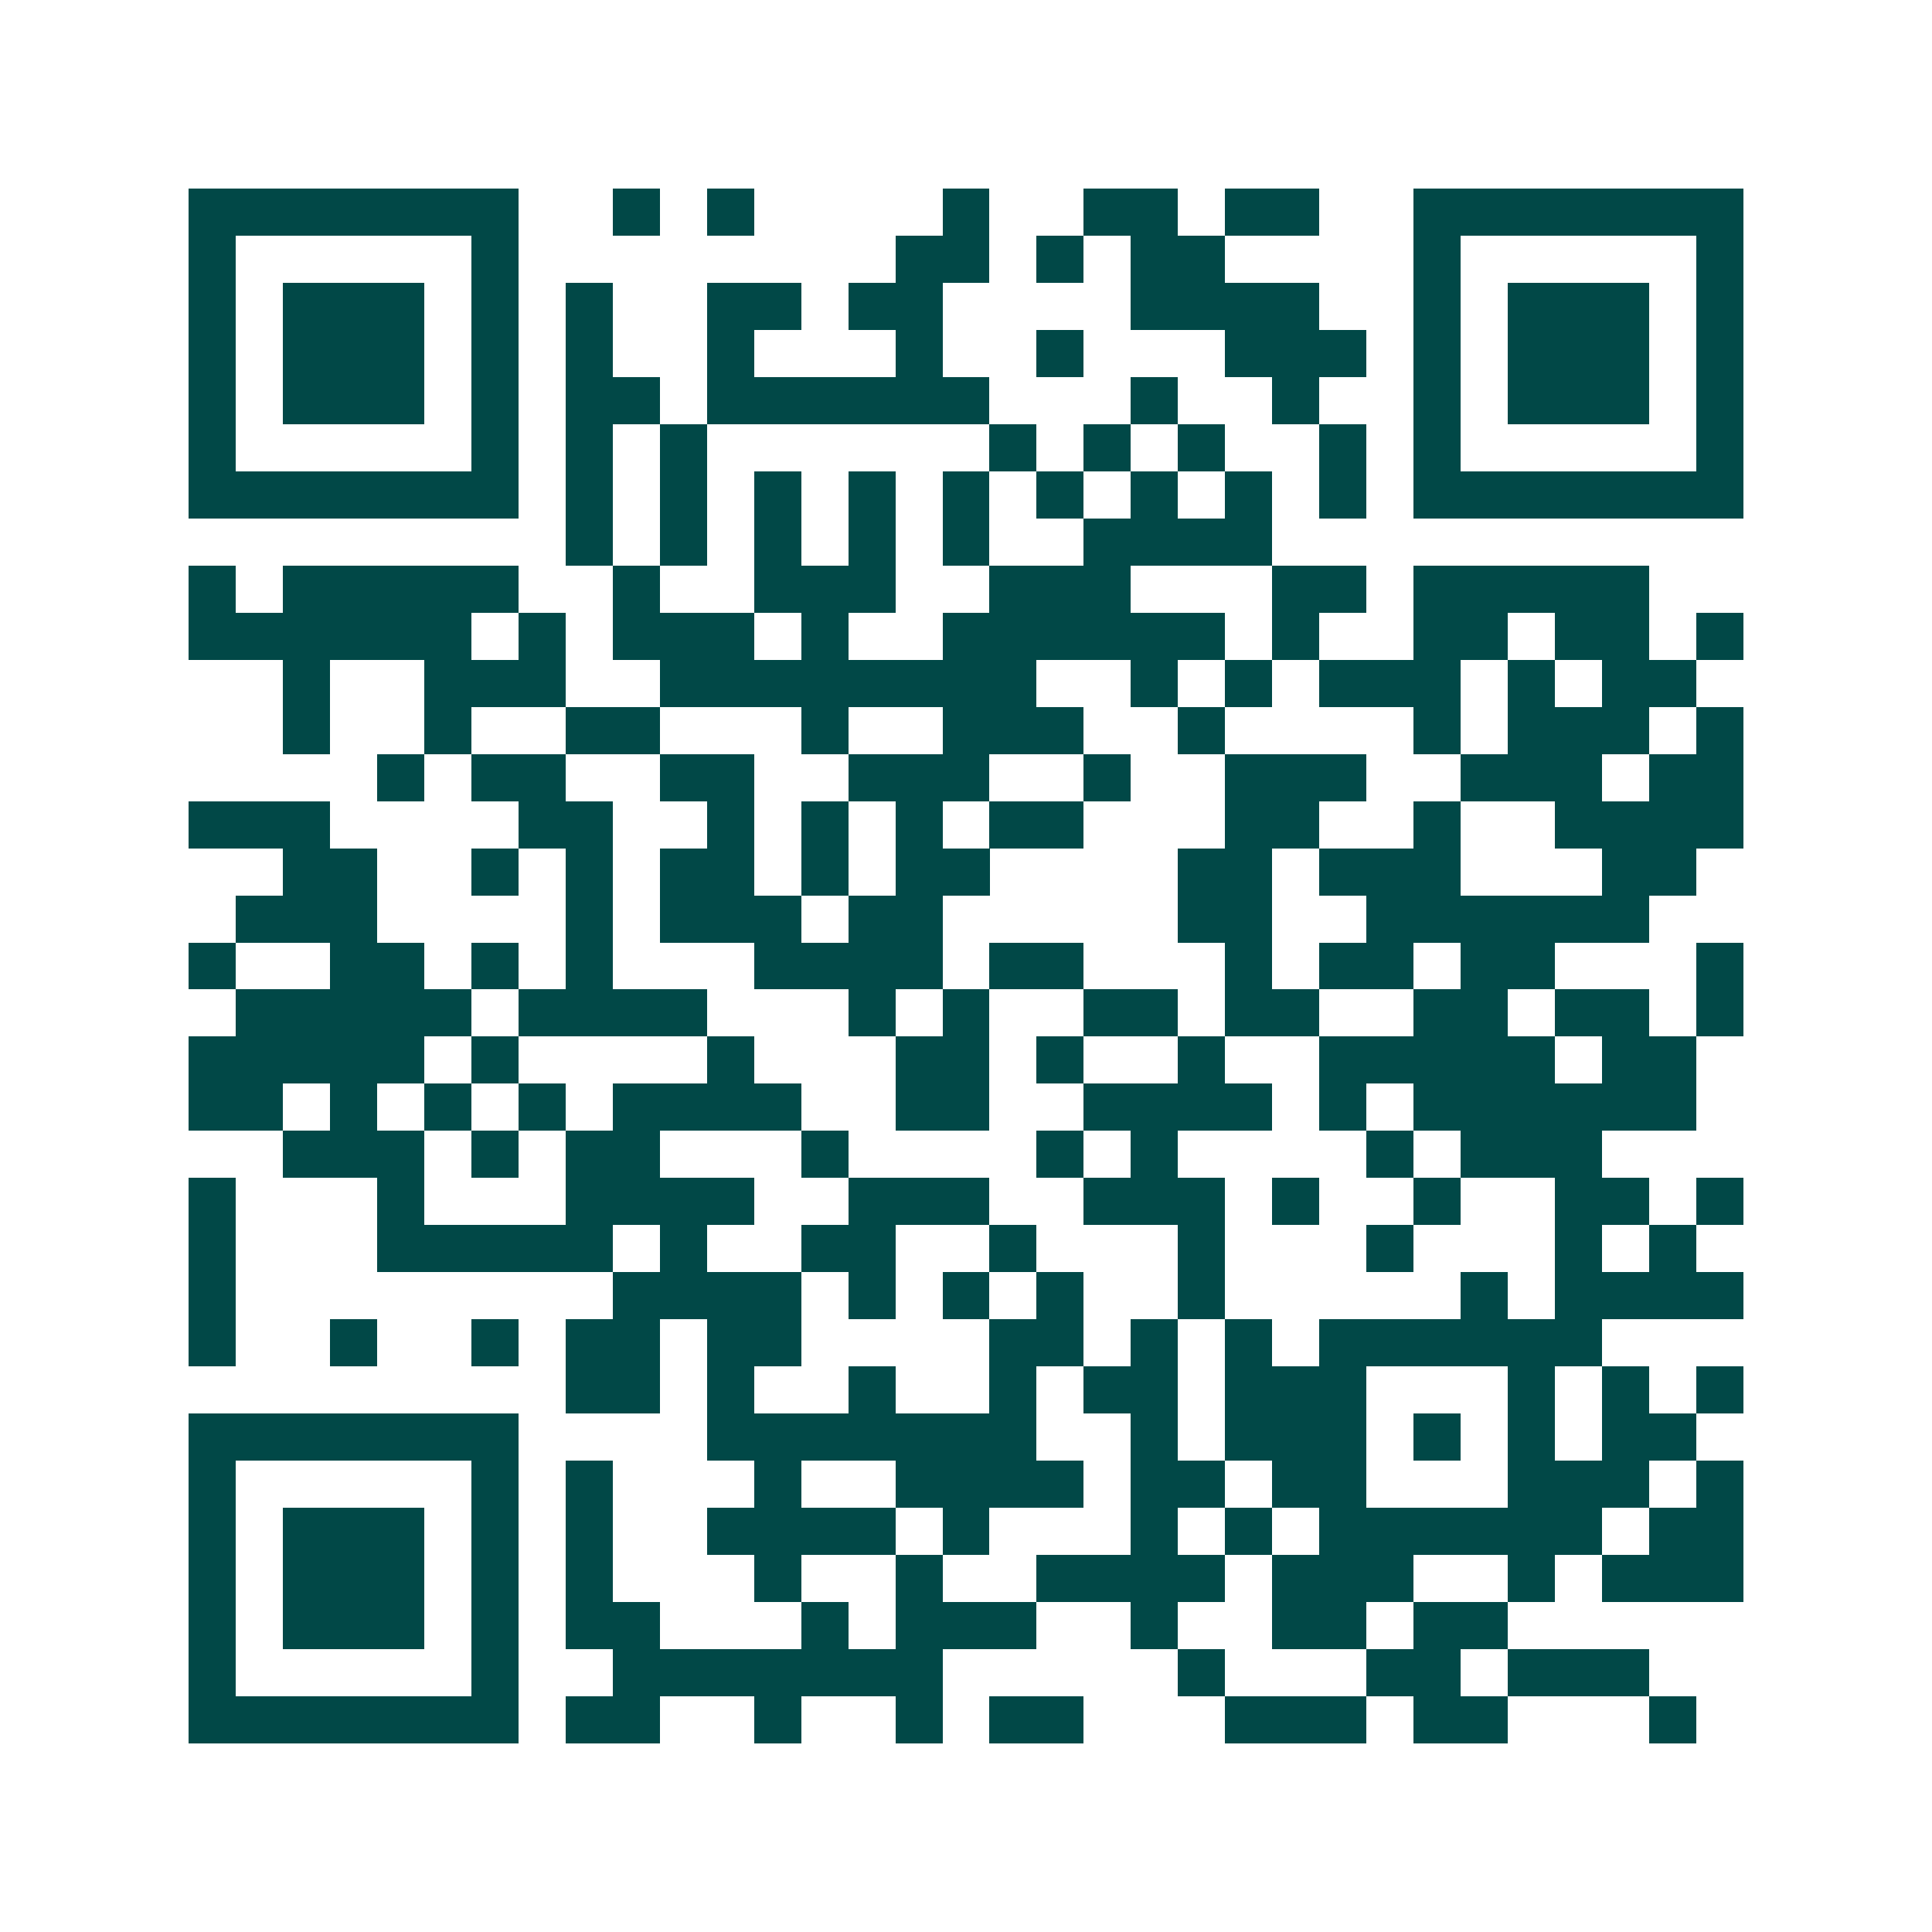 <svg xmlns="http://www.w3.org/2000/svg" width="200" height="200" viewBox="0 0 41 41" shape-rendering="crispEdges"><path fill="#ffffff" d="M0 0h41v41H0z"/><path stroke="#014847" d="M4 4.5h7m2 0h1m1 0h1m4 0h1m2 0h2m1 0h2m2 0h7M4 5.5h1m5 0h1m8 0h2m1 0h1m1 0h2m4 0h1m5 0h1M4 6.5h1m1 0h3m1 0h1m1 0h1m2 0h2m1 0h2m4 0h4m2 0h1m1 0h3m1 0h1M4 7.5h1m1 0h3m1 0h1m1 0h1m2 0h1m3 0h1m2 0h1m3 0h3m1 0h1m1 0h3m1 0h1M4 8.5h1m1 0h3m1 0h1m1 0h2m1 0h6m3 0h1m2 0h1m2 0h1m1 0h3m1 0h1M4 9.5h1m5 0h1m1 0h1m1 0h1m6 0h1m1 0h1m1 0h1m2 0h1m1 0h1m5 0h1M4 10.5h7m1 0h1m1 0h1m1 0h1m1 0h1m1 0h1m1 0h1m1 0h1m1 0h1m1 0h1m1 0h7M12 11.5h1m1 0h1m1 0h1m1 0h1m1 0h1m2 0h4M4 12.5h1m1 0h5m2 0h1m2 0h3m2 0h3m3 0h2m1 0h5M4 13.5h6m1 0h1m1 0h3m1 0h1m2 0h6m1 0h1m2 0h2m1 0h2m1 0h1M6 14.5h1m2 0h3m2 0h8m2 0h1m1 0h1m1 0h3m1 0h1m1 0h2M6 15.5h1m2 0h1m2 0h2m3 0h1m2 0h3m2 0h1m4 0h1m1 0h3m1 0h1M8 16.5h1m1 0h2m2 0h2m2 0h3m2 0h1m2 0h3m2 0h3m1 0h2M4 17.5h3m4 0h2m2 0h1m1 0h1m1 0h1m1 0h2m3 0h2m2 0h1m2 0h4M6 18.5h2m2 0h1m1 0h1m1 0h2m1 0h1m1 0h2m4 0h2m1 0h3m3 0h2M5 19.5h3m4 0h1m1 0h3m1 0h2m5 0h2m2 0h6M4 20.5h1m2 0h2m1 0h1m1 0h1m3 0h4m1 0h2m3 0h1m1 0h2m1 0h2m3 0h1M5 21.5h5m1 0h4m3 0h1m1 0h1m2 0h2m1 0h2m2 0h2m1 0h2m1 0h1M4 22.5h5m1 0h1m4 0h1m3 0h2m1 0h1m2 0h1m2 0h5m1 0h2M4 23.5h2m1 0h1m1 0h1m1 0h1m1 0h4m2 0h2m2 0h4m1 0h1m1 0h6M6 24.5h3m1 0h1m1 0h2m3 0h1m4 0h1m1 0h1m4 0h1m1 0h3M4 25.5h1m3 0h1m3 0h4m2 0h3m2 0h3m1 0h1m2 0h1m2 0h2m1 0h1M4 26.5h1m3 0h5m1 0h1m2 0h2m2 0h1m3 0h1m3 0h1m3 0h1m1 0h1M4 27.5h1m8 0h4m1 0h1m1 0h1m1 0h1m2 0h1m5 0h1m1 0h4M4 28.5h1m2 0h1m2 0h1m1 0h2m1 0h2m4 0h2m1 0h1m1 0h1m1 0h6M12 29.5h2m1 0h1m2 0h1m2 0h1m1 0h2m1 0h3m3 0h1m1 0h1m1 0h1M4 30.5h7m4 0h7m2 0h1m1 0h3m1 0h1m1 0h1m1 0h2M4 31.5h1m5 0h1m1 0h1m3 0h1m2 0h4m1 0h2m1 0h2m3 0h3m1 0h1M4 32.5h1m1 0h3m1 0h1m1 0h1m2 0h4m1 0h1m3 0h1m1 0h1m1 0h6m1 0h2M4 33.5h1m1 0h3m1 0h1m1 0h1m3 0h1m2 0h1m2 0h4m1 0h3m2 0h1m1 0h3M4 34.5h1m1 0h3m1 0h1m1 0h2m3 0h1m1 0h3m2 0h1m2 0h2m1 0h2M4 35.5h1m5 0h1m2 0h7m5 0h1m3 0h2m1 0h3M4 36.5h7m1 0h2m2 0h1m2 0h1m1 0h2m3 0h3m1 0h2m3 0h1"/></svg>

